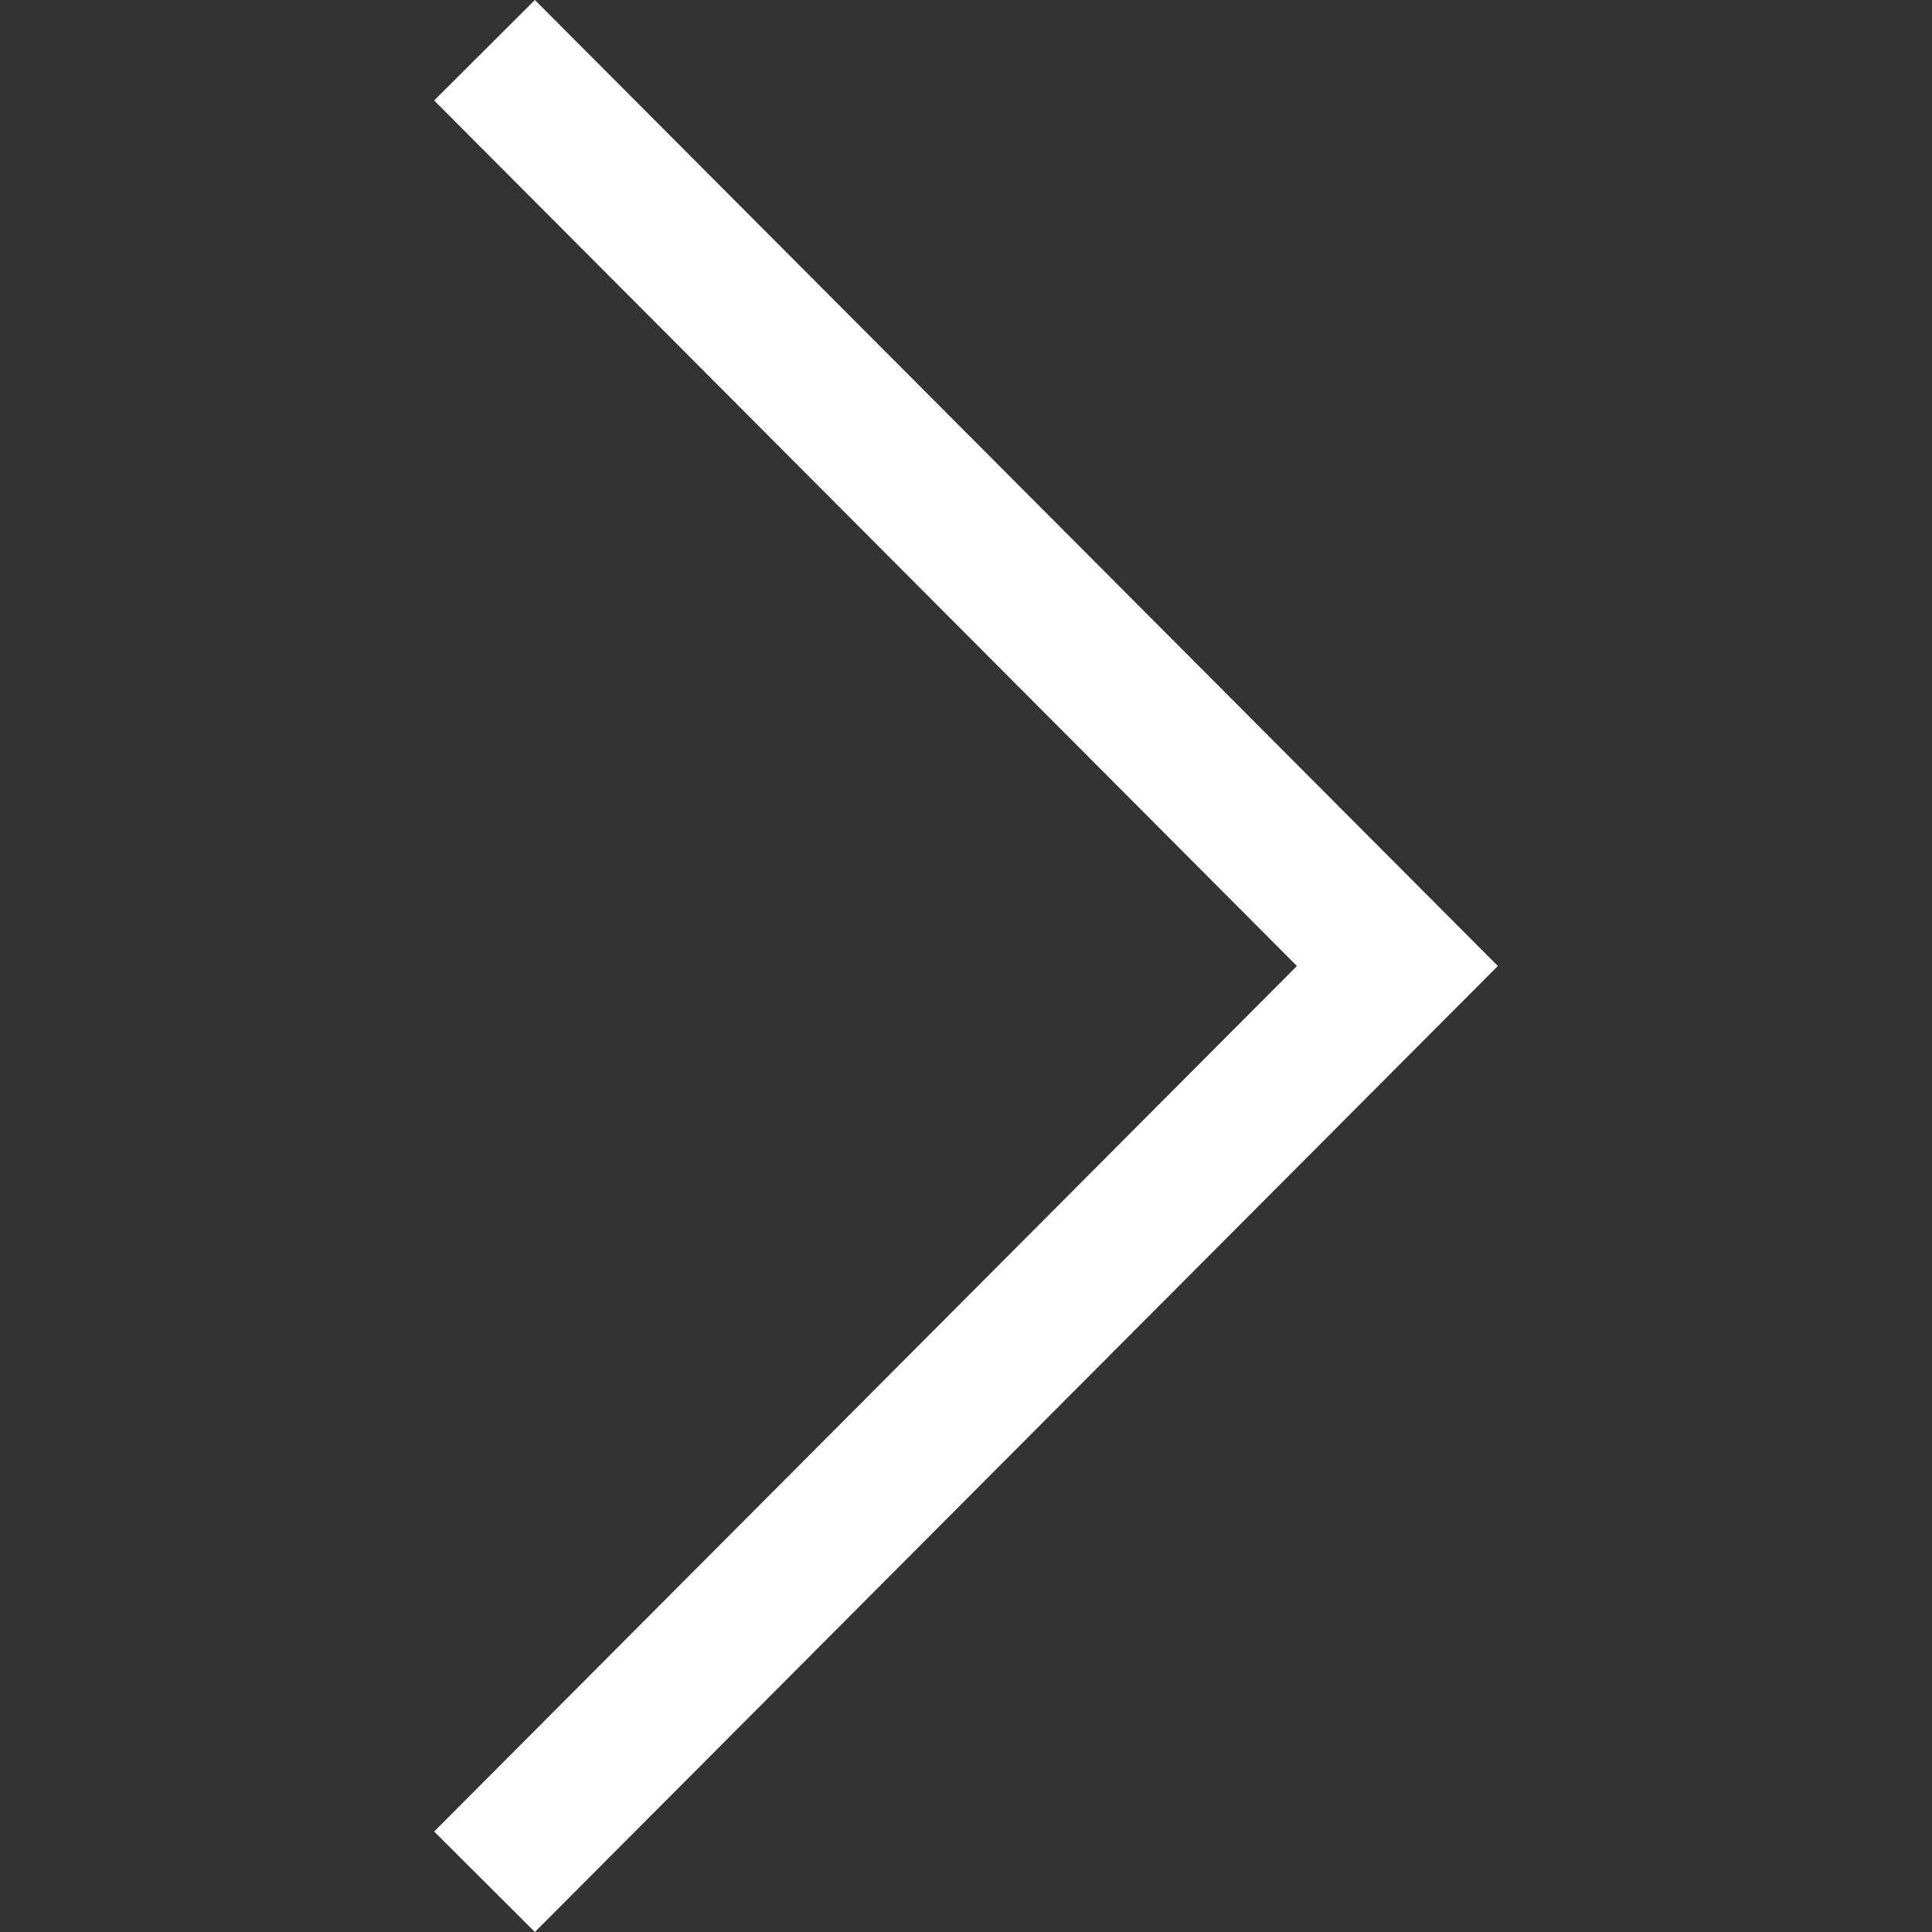 <svg width="14" height="14" viewBox="0 0 14 14" fill="none" xmlns="http://www.w3.org/2000/svg">
<rect x="0" y="0" width="14" height="14" fill="#333333" stroke="none"/>
<g clip-path="url(#clip0_110_184)">
<path d="M3.146 0.728L9.398 7L3.146 13.272L3.876 14L10.854 7L3.876 -3.19139e-08L3.146 0.728Z" fill="white"/>
</g>
<defs>
<clipPath id="clip0_110_184">
<rect width="14" height="14" fill="white" transform="translate(0 14) rotate(-90)"/>
</clipPath>
</defs>
</svg>
